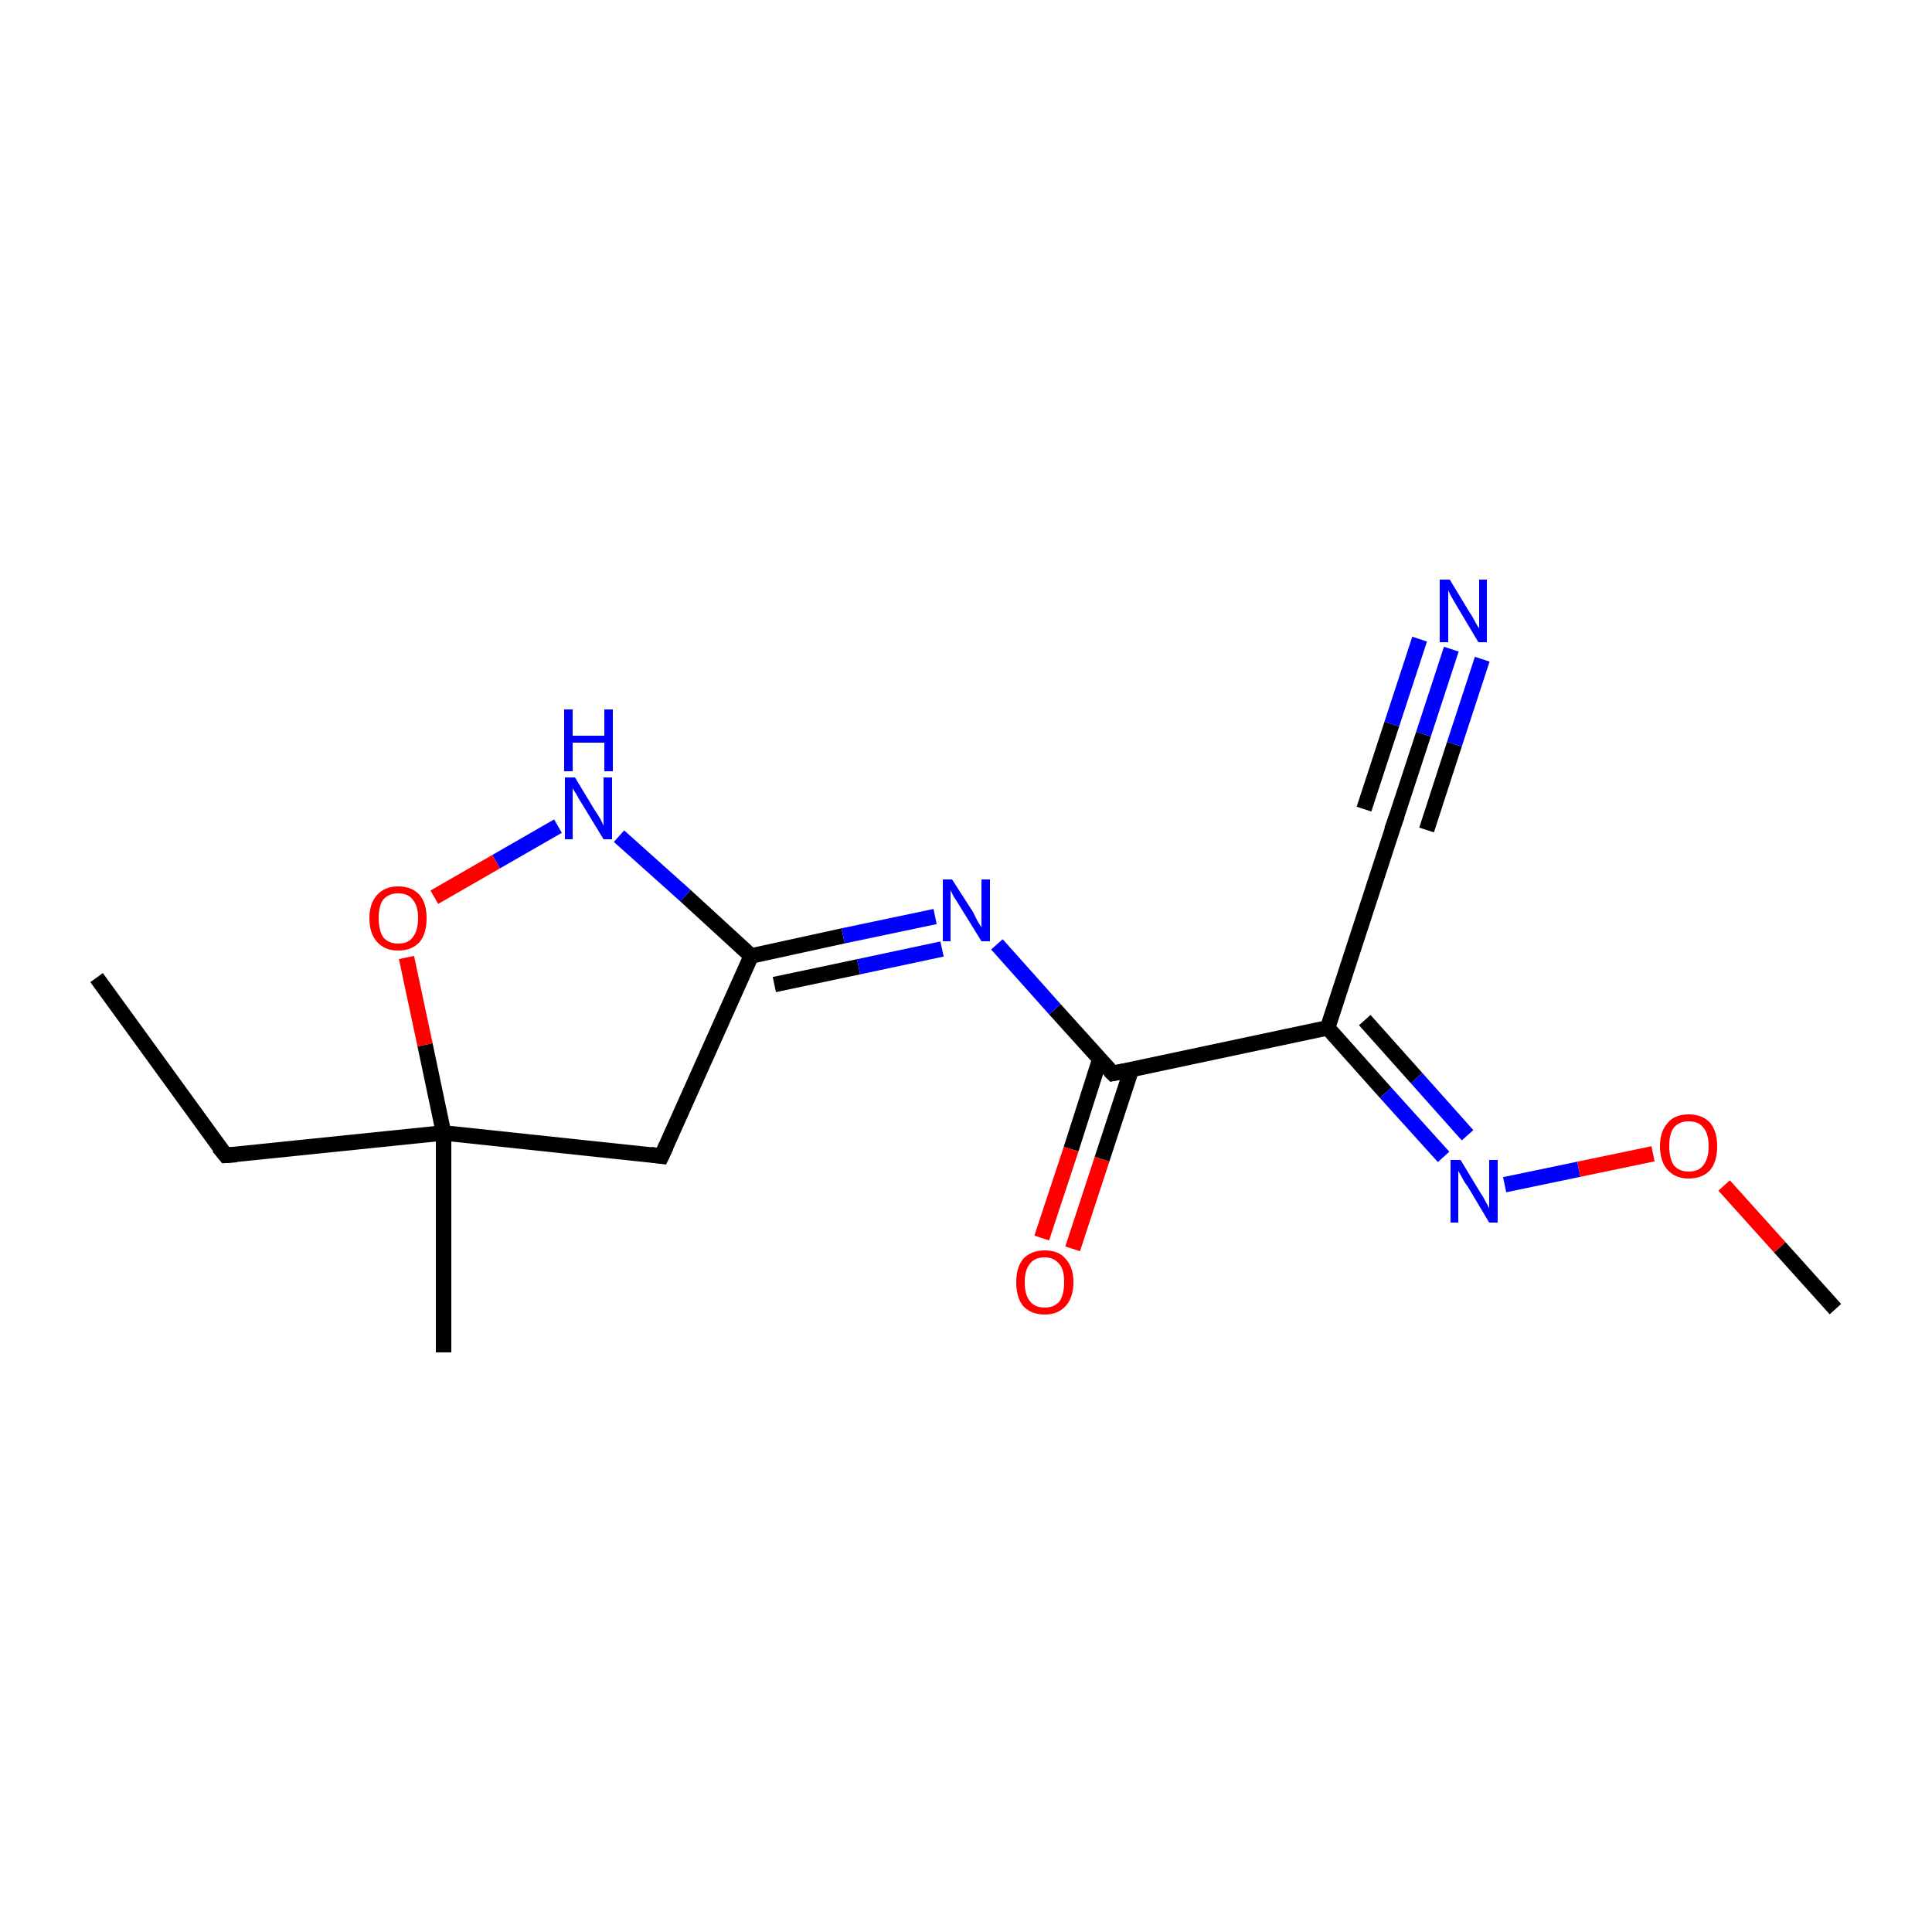 <?xml version='1.0' encoding='iso-8859-1'?>
<svg version='1.1' baseProfile='full'
              xmlns='http://www.w3.org/2000/svg'
                      xmlns:rdkit='http://www.rdkit.org/xml'
                      xmlns:xlink='http://www.w3.org/1999/xlink'
                  xml:space='preserve'
width='250px' height='250px' viewBox='0 0 250 250'>
<!-- END OF HEADER -->
<rect style='opacity:1.0;fill:#FFFFFF;stroke:none' width='250.0' height='250.0' x='0.0' y='0.0'> </rect>
<path class='bond-0 atom-0 atom-3' d='M 12.5,126.5 L 29.2,149.5' style='fill:none;fill-rule:evenodd;stroke:#000000;stroke-width:2.0px;stroke-linecap:butt;stroke-linejoin:miter;stroke-opacity:1' />
<path class='bond-1 atom-1 atom-9' d='M 57.4,175.0 L 57.4,146.6' style='fill:none;fill-rule:evenodd;stroke:#000000;stroke-width:2.0px;stroke-linecap:butt;stroke-linejoin:miter;stroke-opacity:1' />
<path class='bond-2 atom-2 atom-15' d='M 237.5,169.4 L 230.3,161.4' style='fill:none;fill-rule:evenodd;stroke:#000000;stroke-width:2.0px;stroke-linecap:butt;stroke-linejoin:miter;stroke-opacity:1' />
<path class='bond-2 atom-2 atom-15' d='M 230.3,161.4 L 223.1,153.4' style='fill:none;fill-rule:evenodd;stroke:#FF0000;stroke-width:2.0px;stroke-linecap:butt;stroke-linejoin:miter;stroke-opacity:1' />
<path class='bond-3 atom-3 atom-9' d='M 29.2,149.5 L 57.4,146.6' style='fill:none;fill-rule:evenodd;stroke:#000000;stroke-width:2.0px;stroke-linecap:butt;stroke-linejoin:miter;stroke-opacity:1' />
<path class='bond-4 atom-4 atom-7' d='M 85.6,149.6 L 97.2,123.7' style='fill:none;fill-rule:evenodd;stroke:#000000;stroke-width:2.0px;stroke-linecap:butt;stroke-linejoin:miter;stroke-opacity:1' />
<path class='bond-5 atom-4 atom-9' d='M 85.6,149.6 L 57.4,146.6' style='fill:none;fill-rule:evenodd;stroke:#000000;stroke-width:2.0px;stroke-linecap:butt;stroke-linejoin:miter;stroke-opacity:1' />
<path class='bond-6 atom-5 atom-6' d='M 180.6,106.0 L 171.8,133.0' style='fill:none;fill-rule:evenodd;stroke:#000000;stroke-width:2.0px;stroke-linecap:butt;stroke-linejoin:miter;stroke-opacity:1' />
<path class='bond-7 atom-5 atom-10' d='M 180.6,106.0 L 184.2,95.0' style='fill:none;fill-rule:evenodd;stroke:#000000;stroke-width:2.0px;stroke-linecap:butt;stroke-linejoin:miter;stroke-opacity:1' />
<path class='bond-7 atom-5 atom-10' d='M 184.2,95.0 L 187.8,84.0' style='fill:none;fill-rule:evenodd;stroke:#0000FF;stroke-width:2.0px;stroke-linecap:butt;stroke-linejoin:miter;stroke-opacity:1' />
<path class='bond-7 atom-5 atom-10' d='M 176.5,104.7 L 180.1,93.7' style='fill:none;fill-rule:evenodd;stroke:#000000;stroke-width:2.0px;stroke-linecap:butt;stroke-linejoin:miter;stroke-opacity:1' />
<path class='bond-7 atom-5 atom-10' d='M 180.1,93.7 L 183.7,82.7' style='fill:none;fill-rule:evenodd;stroke:#0000FF;stroke-width:2.0px;stroke-linecap:butt;stroke-linejoin:miter;stroke-opacity:1' />
<path class='bond-7 atom-5 atom-10' d='M 184.6,107.4 L 188.2,96.3' style='fill:none;fill-rule:evenodd;stroke:#000000;stroke-width:2.0px;stroke-linecap:butt;stroke-linejoin:miter;stroke-opacity:1' />
<path class='bond-7 atom-5 atom-10' d='M 188.2,96.3 L 191.8,85.3' style='fill:none;fill-rule:evenodd;stroke:#0000FF;stroke-width:2.0px;stroke-linecap:butt;stroke-linejoin:miter;stroke-opacity:1' />
<path class='bond-8 atom-6 atom-8' d='M 171.8,133.0 L 144.0,138.9' style='fill:none;fill-rule:evenodd;stroke:#000000;stroke-width:2.0px;stroke-linecap:butt;stroke-linejoin:miter;stroke-opacity:1' />
<path class='bond-9 atom-6 atom-12' d='M 171.8,133.0 L 179.3,141.4' style='fill:none;fill-rule:evenodd;stroke:#000000;stroke-width:2.0px;stroke-linecap:butt;stroke-linejoin:miter;stroke-opacity:1' />
<path class='bond-9 atom-6 atom-12' d='M 179.3,141.4 L 186.8,149.7' style='fill:none;fill-rule:evenodd;stroke:#0000FF;stroke-width:2.0px;stroke-linecap:butt;stroke-linejoin:miter;stroke-opacity:1' />
<path class='bond-9 atom-6 atom-12' d='M 176.6,132.0 L 183.3,139.5' style='fill:none;fill-rule:evenodd;stroke:#000000;stroke-width:2.0px;stroke-linecap:butt;stroke-linejoin:miter;stroke-opacity:1' />
<path class='bond-9 atom-6 atom-12' d='M 183.3,139.5 L 189.9,146.9' style='fill:none;fill-rule:evenodd;stroke:#0000FF;stroke-width:2.0px;stroke-linecap:butt;stroke-linejoin:miter;stroke-opacity:1' />
<path class='bond-10 atom-7 atom-11' d='M 97.2,123.7 L 109.1,121.1' style='fill:none;fill-rule:evenodd;stroke:#000000;stroke-width:2.0px;stroke-linecap:butt;stroke-linejoin:miter;stroke-opacity:1' />
<path class='bond-10 atom-7 atom-11' d='M 109.1,121.1 L 121.0,118.6' style='fill:none;fill-rule:evenodd;stroke:#0000FF;stroke-width:2.0px;stroke-linecap:butt;stroke-linejoin:miter;stroke-opacity:1' />
<path class='bond-10 atom-7 atom-11' d='M 100.2,127.4 L 111.1,125.1' style='fill:none;fill-rule:evenodd;stroke:#000000;stroke-width:2.0px;stroke-linecap:butt;stroke-linejoin:miter;stroke-opacity:1' />
<path class='bond-10 atom-7 atom-11' d='M 111.1,125.1 L 121.9,122.8' style='fill:none;fill-rule:evenodd;stroke:#0000FF;stroke-width:2.0px;stroke-linecap:butt;stroke-linejoin:miter;stroke-opacity:1' />
<path class='bond-11 atom-7 atom-13' d='M 97.2,123.7 L 88.7,115.9' style='fill:none;fill-rule:evenodd;stroke:#000000;stroke-width:2.0px;stroke-linecap:butt;stroke-linejoin:miter;stroke-opacity:1' />
<path class='bond-11 atom-7 atom-13' d='M 88.7,115.9 L 80.1,108.2' style='fill:none;fill-rule:evenodd;stroke:#0000FF;stroke-width:2.0px;stroke-linecap:butt;stroke-linejoin:miter;stroke-opacity:1' />
<path class='bond-12 atom-8 atom-11' d='M 144.0,138.9 L 136.5,130.6' style='fill:none;fill-rule:evenodd;stroke:#000000;stroke-width:2.0px;stroke-linecap:butt;stroke-linejoin:miter;stroke-opacity:1' />
<path class='bond-12 atom-8 atom-11' d='M 136.5,130.6 L 129.0,122.2' style='fill:none;fill-rule:evenodd;stroke:#0000FF;stroke-width:2.0px;stroke-linecap:butt;stroke-linejoin:miter;stroke-opacity:1' />
<path class='bond-13 atom-8 atom-14' d='M 142.3,137.1 L 138.6,148.7' style='fill:none;fill-rule:evenodd;stroke:#000000;stroke-width:2.0px;stroke-linecap:butt;stroke-linejoin:miter;stroke-opacity:1' />
<path class='bond-13 atom-8 atom-14' d='M 138.6,148.7 L 134.8,160.2' style='fill:none;fill-rule:evenodd;stroke:#FF0000;stroke-width:2.0px;stroke-linecap:butt;stroke-linejoin:miter;stroke-opacity:1' />
<path class='bond-13 atom-8 atom-14' d='M 146.4,138.4 L 142.6,150.0' style='fill:none;fill-rule:evenodd;stroke:#000000;stroke-width:2.0px;stroke-linecap:butt;stroke-linejoin:miter;stroke-opacity:1' />
<path class='bond-13 atom-8 atom-14' d='M 142.6,150.0 L 138.8,161.6' style='fill:none;fill-rule:evenodd;stroke:#FF0000;stroke-width:2.0px;stroke-linecap:butt;stroke-linejoin:miter;stroke-opacity:1' />
<path class='bond-14 atom-9 atom-16' d='M 57.4,146.6 L 55.0,135.2' style='fill:none;fill-rule:evenodd;stroke:#000000;stroke-width:2.0px;stroke-linecap:butt;stroke-linejoin:miter;stroke-opacity:1' />
<path class='bond-14 atom-9 atom-16' d='M 55.0,135.2 L 52.6,123.9' style='fill:none;fill-rule:evenodd;stroke:#FF0000;stroke-width:2.0px;stroke-linecap:butt;stroke-linejoin:miter;stroke-opacity:1' />
<path class='bond-15 atom-12 atom-15' d='M 194.7,153.3 L 204.3,151.3' style='fill:none;fill-rule:evenodd;stroke:#0000FF;stroke-width:2.0px;stroke-linecap:butt;stroke-linejoin:miter;stroke-opacity:1' />
<path class='bond-15 atom-12 atom-15' d='M 204.3,151.3 L 213.9,149.3' style='fill:none;fill-rule:evenodd;stroke:#FF0000;stroke-width:2.0px;stroke-linecap:butt;stroke-linejoin:miter;stroke-opacity:1' />
<path class='bond-16 atom-13 atom-16' d='M 72.2,106.9 L 64.2,111.5' style='fill:none;fill-rule:evenodd;stroke:#0000FF;stroke-width:2.0px;stroke-linecap:butt;stroke-linejoin:miter;stroke-opacity:1' />
<path class='bond-16 atom-13 atom-16' d='M 64.2,111.5 L 56.2,116.1' style='fill:none;fill-rule:evenodd;stroke:#FF0000;stroke-width:2.0px;stroke-linecap:butt;stroke-linejoin:miter;stroke-opacity:1' />
<path d='M 28.3,148.4 L 29.2,149.5 L 30.6,149.4' style='fill:none;stroke:#000000;stroke-width:2.0px;stroke-linecap:butt;stroke-linejoin:miter;stroke-opacity:1;' />
<path d='M 86.2,148.3 L 85.6,149.6 L 84.2,149.4' style='fill:none;stroke:#000000;stroke-width:2.0px;stroke-linecap:butt;stroke-linejoin:miter;stroke-opacity:1;' />
<path d='M 180.1,107.4 L 180.6,106.0 L 180.8,105.5' style='fill:none;stroke:#000000;stroke-width:2.0px;stroke-linecap:butt;stroke-linejoin:miter;stroke-opacity:1;' />
<path d='M 145.4,138.6 L 144.0,138.9 L 143.6,138.5' style='fill:none;stroke:#000000;stroke-width:2.0px;stroke-linecap:butt;stroke-linejoin:miter;stroke-opacity:1;' />
<path class='atom-10' d='M 187.6 75.0
L 190.2 79.3
Q 190.5 79.7, 190.9 80.5
Q 191.3 81.2, 191.4 81.3
L 191.4 75.0
L 192.4 75.0
L 192.4 83.1
L 191.3 83.1
L 188.5 78.4
Q 188.2 77.9, 187.8 77.2
Q 187.5 76.6, 187.4 76.4
L 187.4 83.1
L 186.3 83.1
L 186.3 75.0
L 187.6 75.0
' fill='#0000FF'/>
<path class='atom-11' d='M 123.2 113.8
L 125.9 118.0
Q 126.1 118.4, 126.5 119.2
Q 127.0 120.0, 127.0 120.0
L 127.0 113.8
L 128.1 113.8
L 128.1 121.8
L 127.0 121.8
L 124.1 117.1
Q 123.8 116.6, 123.4 116.0
Q 123.1 115.4, 123.0 115.2
L 123.0 121.8
L 122.0 121.8
L 122.0 113.8
L 123.2 113.8
' fill='#0000FF'/>
<path class='atom-12' d='M 189.0 150.1
L 191.6 154.4
Q 191.9 154.8, 192.3 155.6
Q 192.7 156.3, 192.7 156.4
L 192.7 150.1
L 193.8 150.1
L 193.8 158.2
L 192.7 158.2
L 189.9 153.5
Q 189.5 153.0, 189.2 152.4
Q 188.8 151.7, 188.7 151.5
L 188.7 158.2
L 187.7 158.2
L 187.7 150.1
L 189.0 150.1
' fill='#0000FF'/>
<path class='atom-13' d='M 74.4 100.6
L 77.0 104.9
Q 77.3 105.3, 77.7 106.0
Q 78.1 106.8, 78.1 106.9
L 78.1 100.6
L 79.2 100.6
L 79.2 108.6
L 78.1 108.6
L 75.3 104.0
Q 74.9 103.4, 74.6 102.8
Q 74.2 102.2, 74.1 102.0
L 74.1 108.6
L 73.1 108.6
L 73.1 100.6
L 74.4 100.6
' fill='#0000FF'/>
<path class='atom-13' d='M 73.0 91.8
L 74.1 91.8
L 74.1 95.2
L 78.2 95.2
L 78.2 91.8
L 79.3 91.8
L 79.3 99.8
L 78.2 99.8
L 78.2 96.1
L 74.1 96.1
L 74.1 99.8
L 73.0 99.8
L 73.0 91.8
' fill='#0000FF'/>
<path class='atom-14' d='M 131.5 165.9
Q 131.5 164.0, 132.4 162.9
Q 133.4 161.8, 135.2 161.8
Q 137.0 161.8, 137.9 162.9
Q 138.9 164.0, 138.9 165.9
Q 138.9 167.9, 137.9 169.0
Q 136.9 170.1, 135.2 170.1
Q 133.4 170.1, 132.4 169.0
Q 131.5 167.9, 131.5 165.9
M 135.2 169.2
Q 136.4 169.2, 137.1 168.4
Q 137.7 167.5, 137.7 165.9
Q 137.7 164.3, 137.1 163.6
Q 136.4 162.7, 135.2 162.7
Q 133.9 162.7, 133.3 163.5
Q 132.6 164.3, 132.6 165.9
Q 132.6 167.6, 133.3 168.4
Q 133.9 169.2, 135.2 169.2
' fill='#FF0000'/>
<path class='atom-15' d='M 214.8 148.3
Q 214.8 146.4, 215.8 145.3
Q 216.7 144.2, 218.5 144.2
Q 220.3 144.2, 221.3 145.3
Q 222.2 146.4, 222.2 148.3
Q 222.2 150.3, 221.3 151.4
Q 220.3 152.5, 218.5 152.5
Q 216.8 152.5, 215.8 151.4
Q 214.8 150.3, 214.8 148.3
M 218.5 151.6
Q 219.8 151.6, 220.4 150.8
Q 221.1 149.9, 221.1 148.3
Q 221.1 146.7, 220.4 145.9
Q 219.8 145.1, 218.5 145.1
Q 217.3 145.1, 216.6 145.9
Q 216.0 146.7, 216.0 148.3
Q 216.0 149.9, 216.6 150.8
Q 217.3 151.6, 218.5 151.6
' fill='#FF0000'/>
<path class='atom-16' d='M 47.8 118.8
Q 47.8 116.9, 48.8 115.8
Q 49.8 114.7, 51.5 114.7
Q 53.3 114.7, 54.3 115.8
Q 55.2 116.9, 55.2 118.8
Q 55.2 120.8, 54.3 121.9
Q 53.3 123.0, 51.5 123.0
Q 49.8 123.0, 48.8 121.9
Q 47.8 120.8, 47.8 118.8
M 51.5 122.1
Q 52.8 122.1, 53.4 121.3
Q 54.1 120.4, 54.1 118.8
Q 54.1 117.2, 53.4 116.4
Q 52.8 115.6, 51.5 115.6
Q 50.3 115.6, 49.6 116.4
Q 49.0 117.2, 49.0 118.8
Q 49.0 120.4, 49.6 121.3
Q 50.3 122.1, 51.5 122.1
' fill='#FF0000'/>
</svg>
